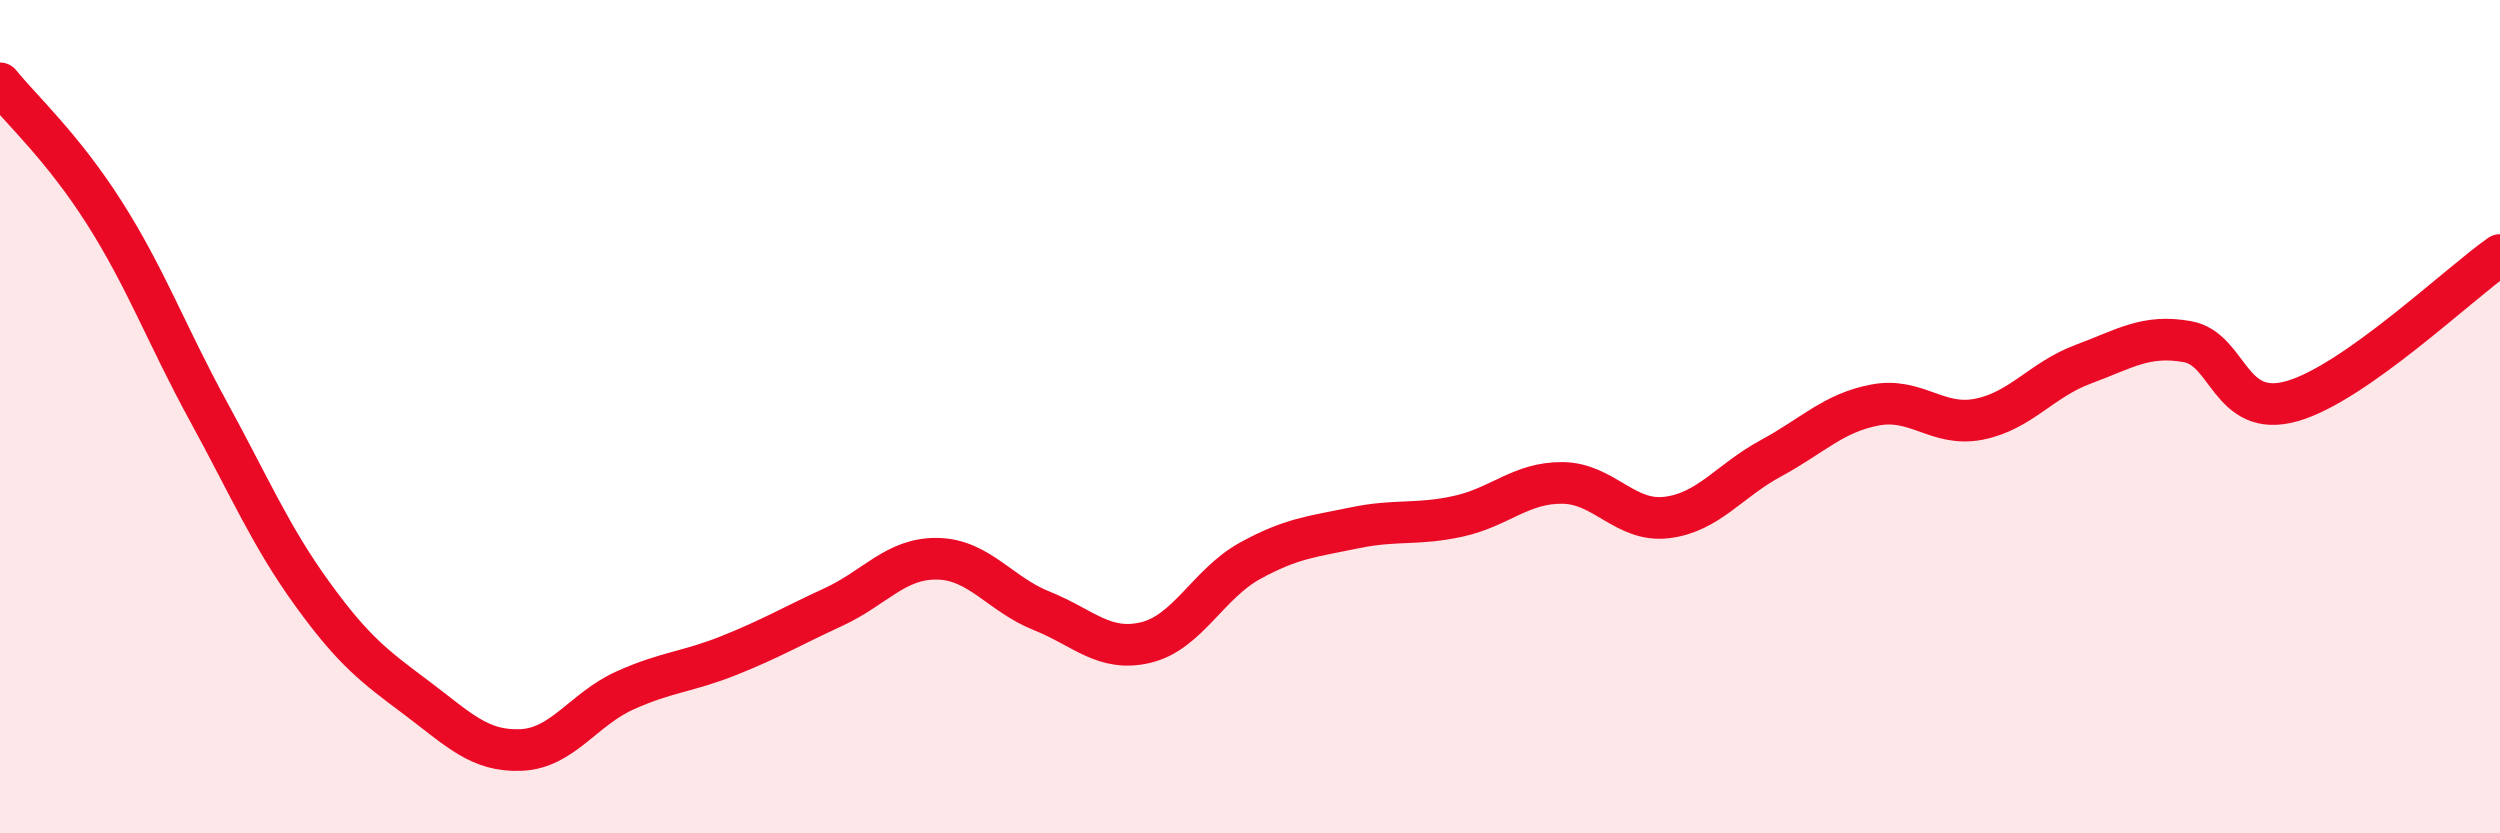 
    <svg width="60" height="20" viewBox="0 0 60 20" xmlns="http://www.w3.org/2000/svg">
      <path
        d="M 0,2 C 0.5,2.62 1.5,3.53 2.5,5.1 C 3.5,6.67 4,8.04 5,9.87 C 6,11.7 6.5,12.88 7.5,14.26 C 8.5,15.64 9,16 10,16.75 C 11,17.5 11.5,18.04 12.5,18 C 13.5,17.96 14,17.02 15,16.57 C 16,16.12 16.5,16.13 17.5,15.73 C 18.5,15.33 19,15.03 20,14.57 C 21,14.11 21.5,13.39 22.5,13.41 C 23.5,13.43 24,14.26 25,14.66 C 26,15.06 26.5,15.66 27.5,15.42 C 28.5,15.18 29,14.01 30,13.46 C 31,12.91 31.5,12.88 32.5,12.67 C 33.5,12.46 34,12.61 35,12.39 C 36,12.17 36.5,11.58 37.5,11.59 C 38.5,11.6 39,12.54 40,12.42 C 41,12.3 41.5,11.54 42.5,11 C 43.5,10.46 44,9.91 45,9.72 C 46,9.53 46.5,10.26 47.5,10.06 C 48.5,9.86 49,9.11 50,8.74 C 51,8.37 51.5,8.02 52.5,8.2 C 53.5,8.38 53.5,10.05 55,9.63 C 56.5,9.21 59,6.82 60,6.12L60 20L0 20Z"
        fill="#EB0A25"
        opacity="0.1"
        stroke-linecap="round"
        stroke-linejoin="round"
      />
      <path
        d="M 0,2 C 0.5,2.62 1.5,3.53 2.5,5.1 C 3.5,6.67 4,8.04 5,9.87 C 6,11.7 6.5,12.88 7.5,14.26 C 8.5,15.64 9,16 10,16.75 C 11,17.5 11.5,18.04 12.5,18 C 13.5,17.96 14,17.02 15,16.57 C 16,16.12 16.5,16.13 17.5,15.73 C 18.5,15.33 19,15.03 20,14.57 C 21,14.11 21.5,13.39 22.5,13.41 C 23.5,13.43 24,14.26 25,14.66 C 26,15.06 26.5,15.66 27.5,15.42 C 28.5,15.18 29,14.01 30,13.46 C 31,12.91 31.5,12.88 32.5,12.67 C 33.5,12.46 34,12.61 35,12.39 C 36,12.17 36.5,11.58 37.5,11.59 C 38.5,11.6 39,12.54 40,12.42 C 41,12.3 41.5,11.54 42.5,11 C 43.5,10.46 44,9.91 45,9.72 C 46,9.53 46.5,10.26 47.5,10.06 C 48.5,9.86 49,9.11 50,8.74 C 51,8.37 51.5,8.02 52.5,8.2 C 53.5,8.38 53.5,10.05 55,9.63 C 56.5,9.21 59,6.82 60,6.12"
        stroke="#EB0A25"
        stroke-width="1"
        fill="none"
        stroke-linecap="round"
        stroke-linejoin="round"
      />
    </svg>
  